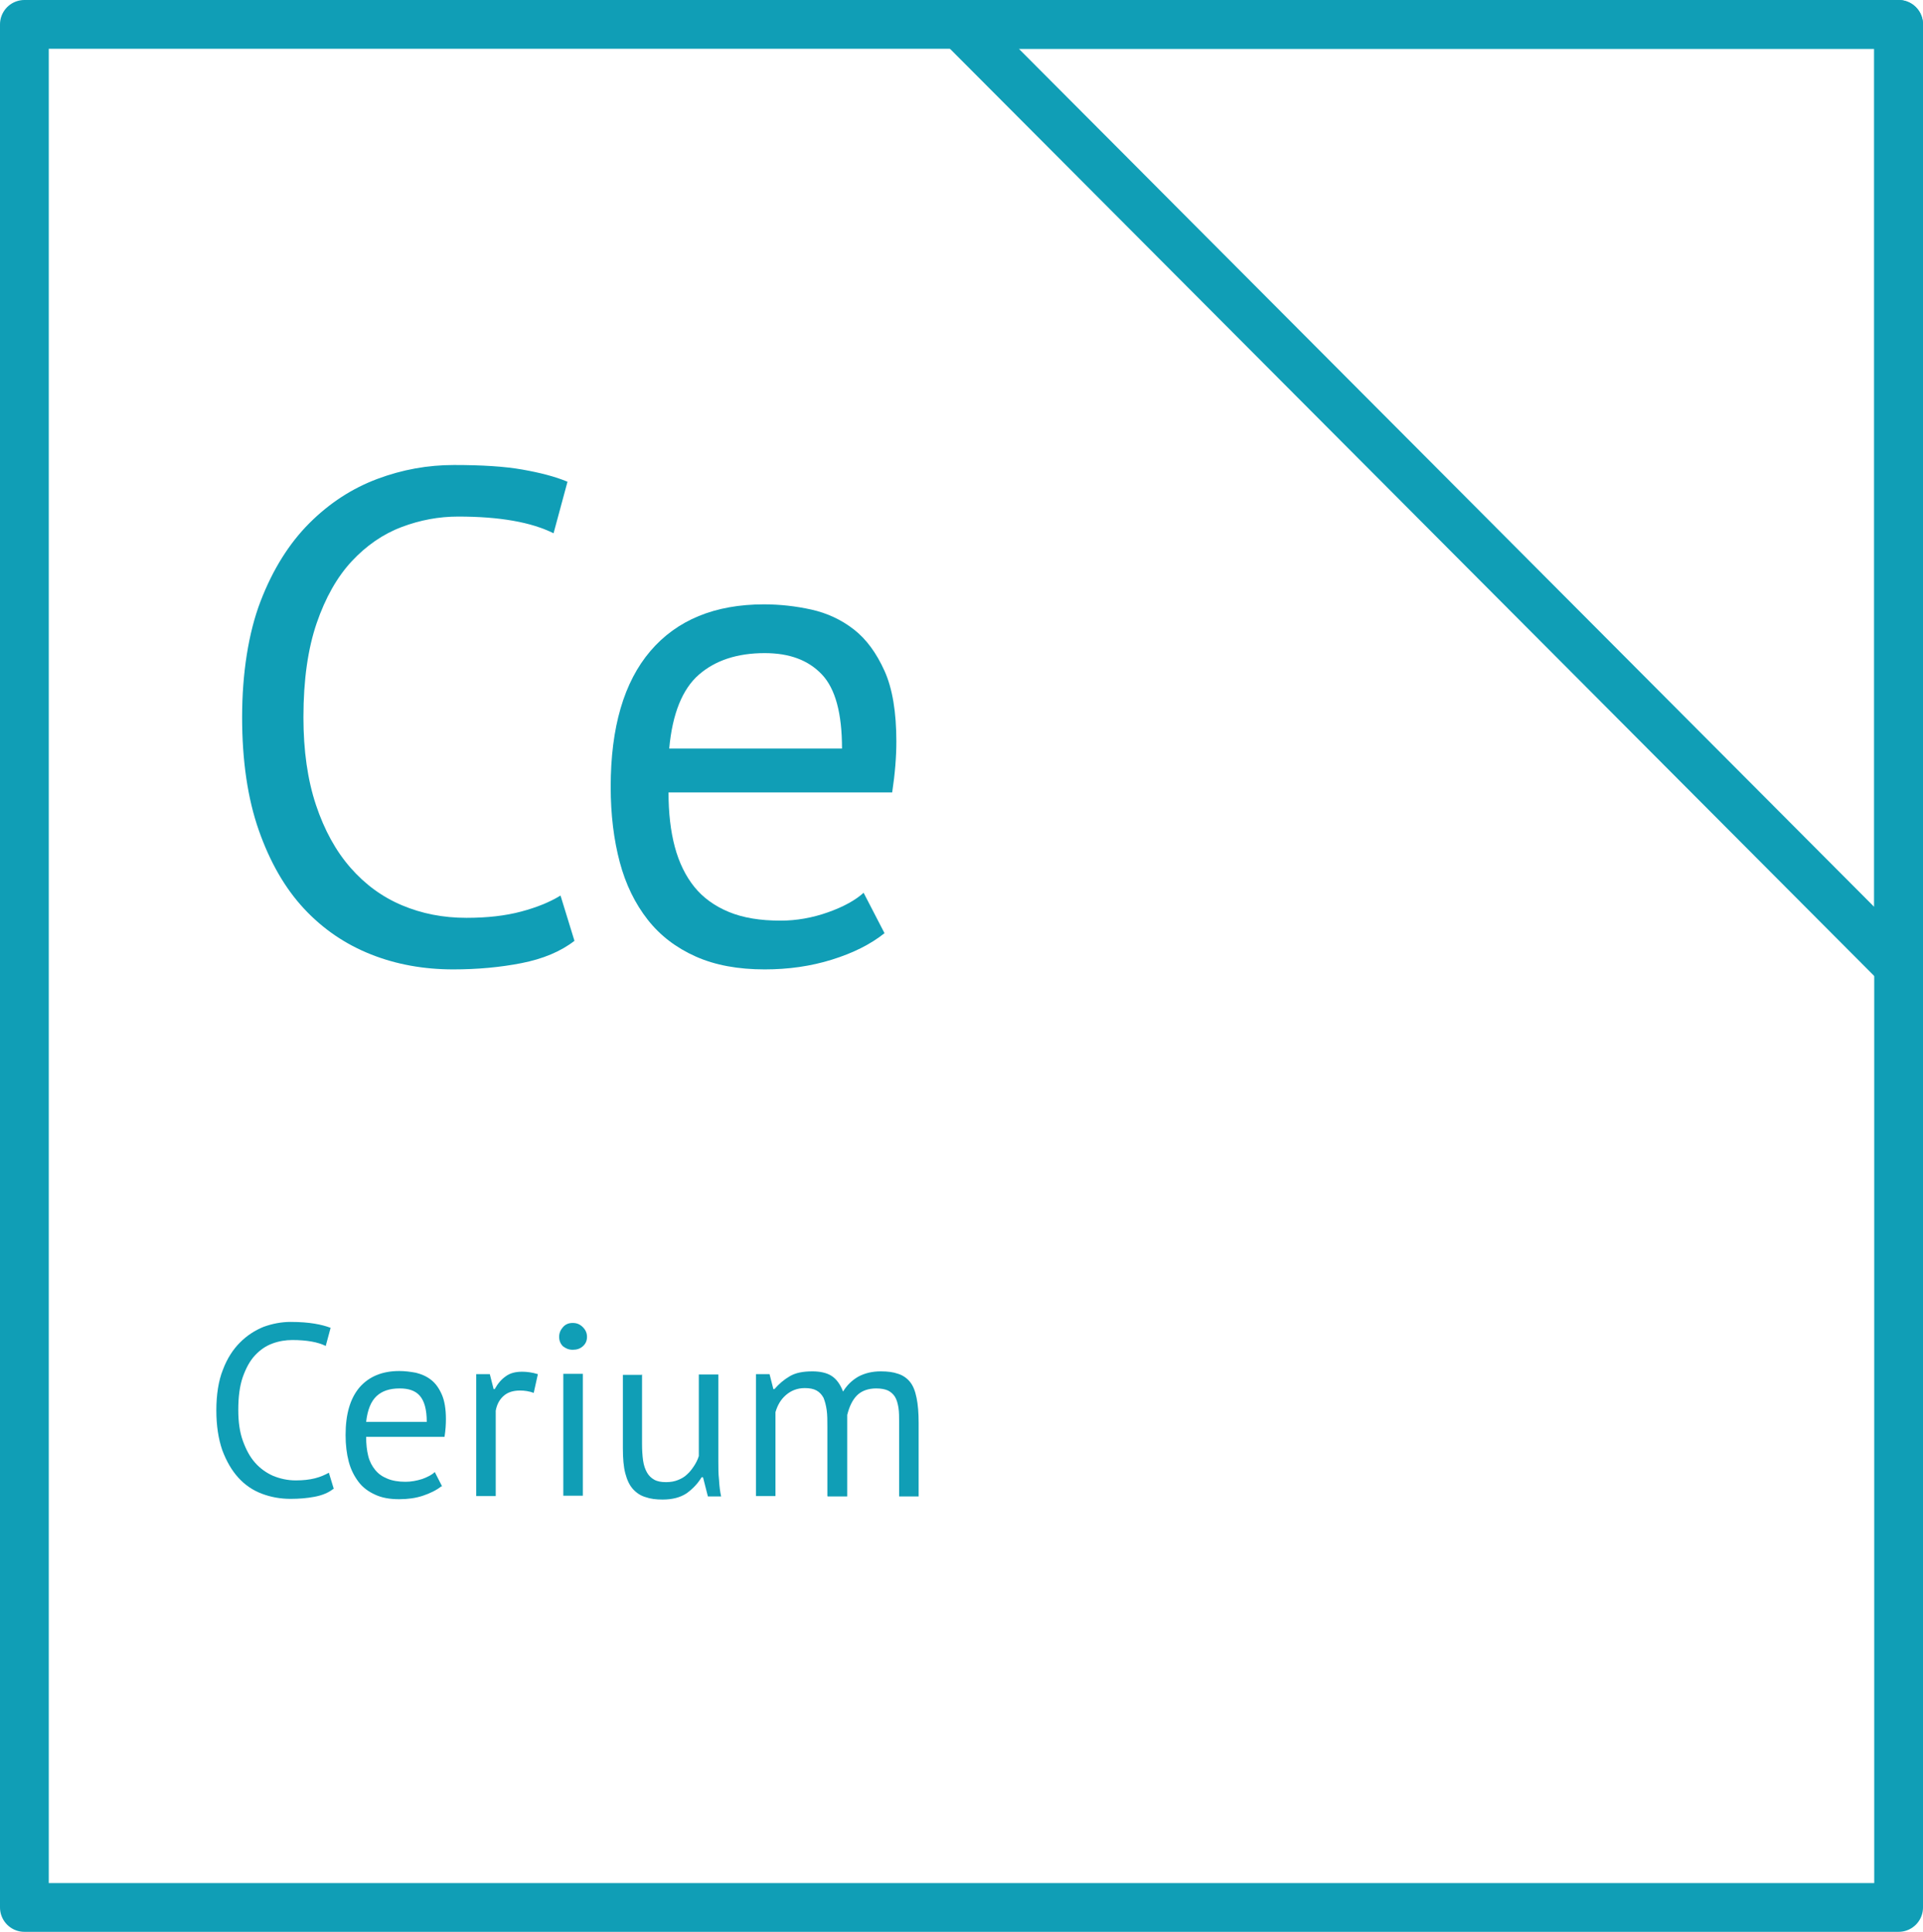 <?xml version="1.0" encoding="UTF-8"?> <svg xmlns="http://www.w3.org/2000/svg" id="_Слой_2" data-name="Слой 2" viewBox="0 0 55.2 55.46"><defs><style> .cls-1 { fill: none; stroke: #109eb6; stroke-linecap: round; stroke-linejoin: round; stroke-width: 1.4px; } .cls-2 { fill: #109eb6; stroke-width: 0px; } </style></defs><g id="_Слой_1-2" data-name="Слой 1"><g><polygon class="cls-1" points=".7 .7 54.5 .7 54.5 54.76 .7 54.76 .7 .7 .7 .7"></polygon><polygon class="cls-1" points="54.5 27.73 54.5 .7 27.56 .7 54.5 27.73 54.5 27.73 54.5 27.73"></polygon></g><g><path class="cls-2" d="m16.49,27.01c-.4.31-.91.52-1.52.64s-1.27.18-1.96.18c-.84,0-1.63-.14-2.36-.43-.73-.29-1.37-.72-1.92-1.31-.55-.59-.98-1.34-1.3-2.25-.32-.91-.48-2-.48-3.25s.18-2.42.53-3.33c.35-.91.82-1.66,1.4-2.24.58-.58,1.23-1,1.95-1.27s1.45-.4,2.2-.4c.8,0,1.45.04,1.96.13s.94.2,1.3.35l-.4,1.48c-.64-.32-1.55-.48-2.74-.48-.55,0-1.09.1-1.62.3s-1.01.53-1.43.98c-.42.45-.76,1.05-1.01,1.78-.25.73-.38,1.63-.38,2.7,0,.96.12,1.8.36,2.52.24.72.57,1.32.99,1.8.42.48.91.84,1.48,1.08s1.18.36,1.85.36c.6,0,1.12-.06,1.57-.18s.82-.27,1.13-.46l.4,1.3Z"></path><path class="cls-2" d="m25.39,26.79c-.4.32-.9.57-1.51.76-.61.19-1.25.28-1.93.28-.76,0-1.42-.12-1.98-.37-.56-.25-1.02-.6-1.38-1.06s-.63-1.01-.8-1.65c-.17-.64-.26-1.36-.26-2.16,0-1.71.38-3.01,1.14-3.9s1.85-1.34,3.26-1.34c.45,0,.91.05,1.36.15.45.1.86.29,1.22.57.36.28.65.68.88,1.19.23.51.34,1.19.34,2.03,0,.44-.04.93-.12,1.46h-6.42c0,.59.06,1.11.18,1.56s.31.84.56,1.15.58.55.99.72c.41.17.9.25,1.49.25.45,0,.91-.08,1.36-.24.45-.16.79-.35,1.02-.56l.6,1.16Zm-3.44-8.04c-.79,0-1.42.21-1.89.62s-.76,1.12-.85,2.12h4.96c0-1.01-.19-1.72-.58-2.13-.39-.41-.93-.61-1.64-.61Z"></path></g><g><path class="cls-2" d="m9.56,42.75c-.14.11-.32.18-.53.22s-.44.06-.69.06c-.29,0-.57-.05-.83-.15-.26-.1-.48-.25-.67-.46s-.34-.47-.46-.79c-.11-.32-.17-.7-.17-1.14s.06-.85.19-1.17c.12-.32.29-.58.49-.78s.43-.35.68-.45c.25-.09.51-.14.77-.14.28,0,.51.02.69.05.18.03.33.07.46.12l-.14.52c-.22-.11-.54-.17-.96-.17-.19,0-.38.03-.57.1s-.35.18-.5.34c-.15.16-.26.37-.35.62-.09.26-.13.57-.13.95,0,.34.04.63.13.88s.2.46.35.63c.15.17.32.29.52.38.2.08.41.13.65.13.21,0,.39-.02.55-.06s.29-.1.4-.16l.14.46Z"></path><path class="cls-2" d="m12.67,42.67c-.14.11-.32.2-.53.27-.21.07-.44.1-.68.1-.27,0-.5-.04-.69-.13-.2-.09-.36-.21-.48-.37s-.22-.35-.28-.58-.09-.48-.09-.76c0-.6.13-1.05.4-1.37.27-.31.65-.47,1.14-.47.16,0,.32.02.48.05.16.04.3.1.43.2.13.1.23.24.31.42s.12.42.12.71c0,.15-.01.32-.04.51h-2.25c0,.21.02.39.06.55.04.16.11.29.2.4.09.11.2.19.35.25.14.06.32.09.52.09.16,0,.32-.03.48-.08.16-.06.28-.12.36-.2l.21.41Zm-1.2-2.81c-.28,0-.5.07-.66.22s-.26.39-.3.74h1.74c0-.36-.07-.6-.2-.75s-.33-.21-.57-.21Z"></path><path class="cls-2" d="m15.33,39.99c-.14-.05-.27-.07-.4-.07-.2,0-.36.05-.48.16-.12.11-.19.25-.22.42v2.45h-.56v-3.5h.39l.11.43h.03c.09-.16.19-.28.32-.37.12-.09.28-.13.47-.13.13,0,.29.02.45.07l-.12.54Z"></path><path class="cls-2" d="m16.05,38.38c0-.11.04-.2.11-.28s.16-.12.28-.12.21.04.29.12.12.17.12.28-.04.2-.12.27c-.08.07-.17.1-.29.1s-.2-.04-.28-.1c-.07-.07-.11-.16-.11-.27Zm.12,1.06h.56v3.5h-.56v-3.5Z"></path><path class="cls-2" d="m18.43,39.45v2c0,.18.01.34.03.48.02.14.06.25.11.34.05.09.12.16.21.21.09.05.2.07.34.07.13,0,.24-.02.34-.06.1-.04.19-.09.26-.16.08-.07.14-.15.2-.24.06-.09.11-.19.14-.29v-2.34h.56v2.51c0,.17,0,.34.02.52.01.18.03.34.06.47h-.38l-.14-.55h-.04c-.11.18-.25.33-.43.46-.18.12-.41.18-.69.18-.19,0-.35-.02-.49-.07-.14-.04-.26-.12-.36-.23-.1-.11-.17-.26-.22-.45-.05-.19-.07-.43-.07-.72v-2.11h.56Z"></path><path class="cls-2" d="m23.75,42.95v-1.98c0-.19,0-.35-.02-.49s-.05-.25-.09-.35c-.05-.09-.11-.16-.2-.21s-.2-.07-.34-.07c-.21,0-.39.07-.54.2s-.24.29-.3.49v2.41h-.56v-3.5h.39l.11.43h.03c.13-.15.27-.27.44-.37.17-.1.38-.14.65-.14.22,0,.41.04.55.13.14.09.25.24.33.45.11-.18.25-.32.44-.43.19-.1.4-.15.64-.15.2,0,.36.02.5.07.13.04.25.12.34.23.09.11.15.26.19.46.04.19.06.43.06.73v2.1h-.56v-2.11c0-.17,0-.31-.02-.44-.02-.12-.05-.23-.1-.31-.05-.08-.12-.14-.2-.18-.09-.04-.2-.06-.34-.06-.23,0-.42.07-.55.2s-.22.32-.28.56v2.34h-.56Z"></path></g></g></svg> 